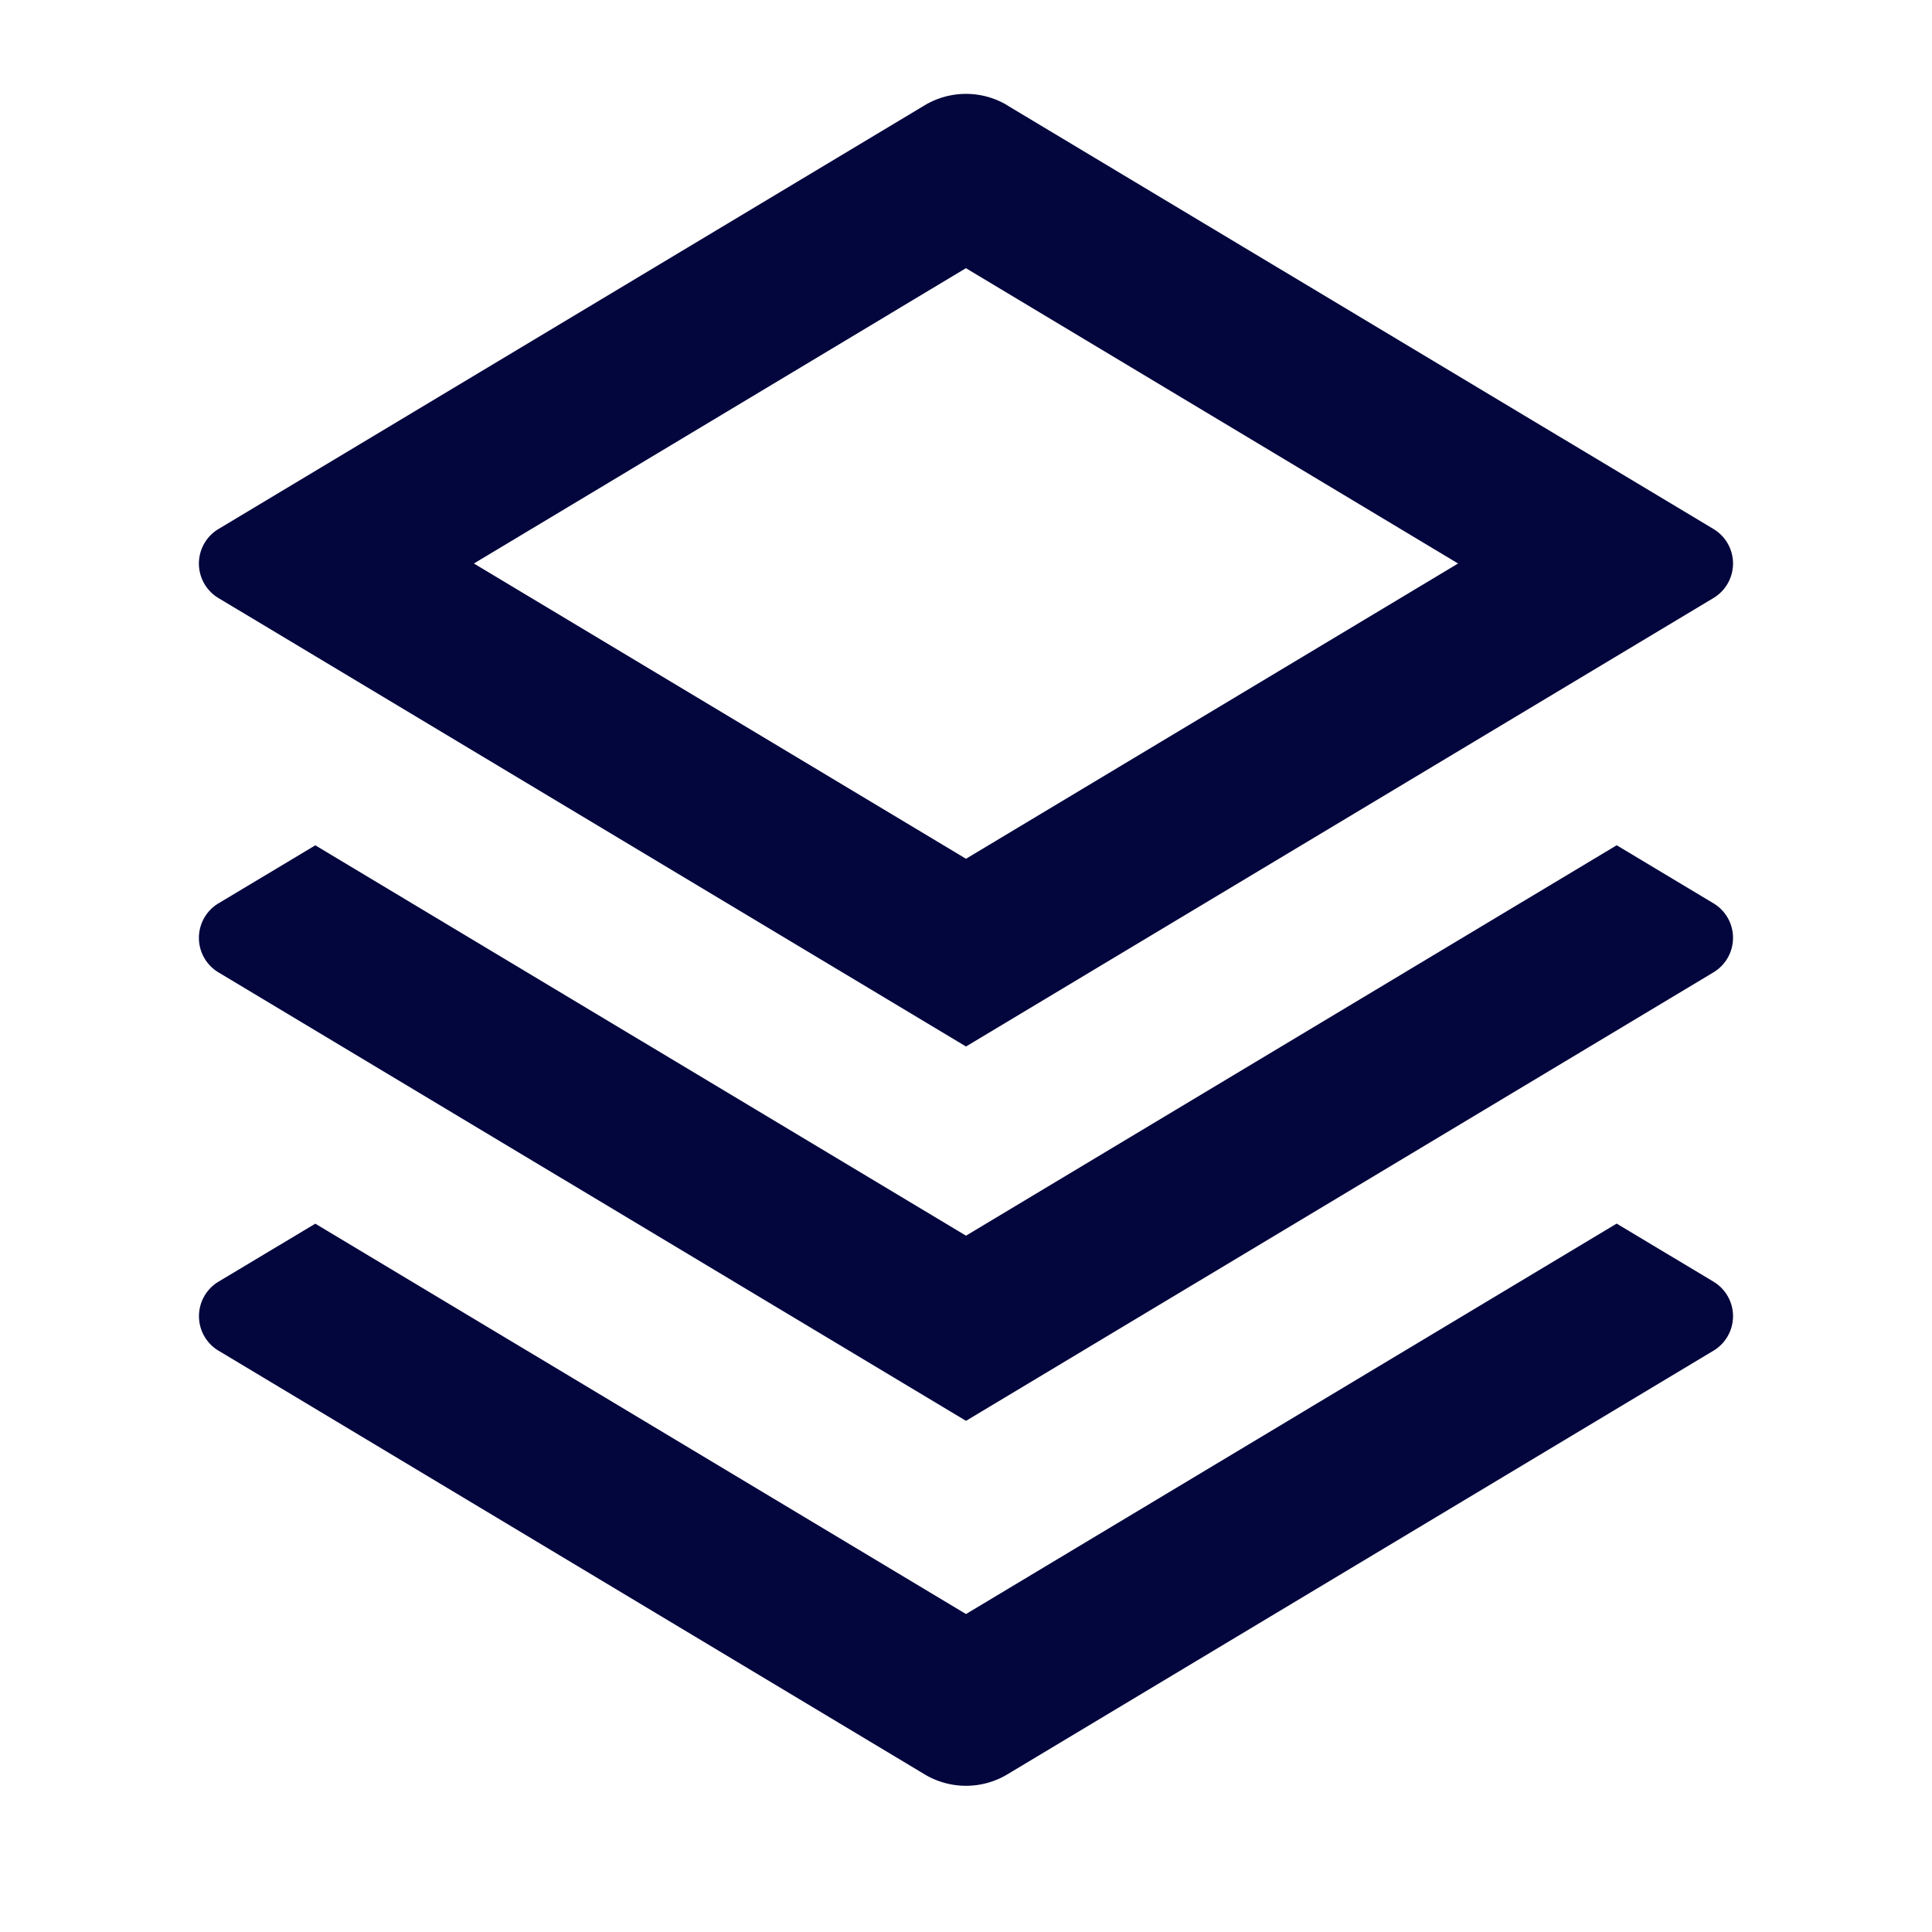 <svg width="24" height="24" fill="none" xmlns="http://www.w3.org/2000/svg"><g clip-path="url(#a)"><path d="m20.083 15.2 1.202.721a.5.5 0 0 1 0 .858l-8.77 5.262a1 1 0 0 1-1.03 0l-8.77-5.262a.5.5 0 0 1 0-.858l1.202-.72L12 20.05l8.083-4.85zm0-4.7 1.202.721a.5.5 0 0 1 0 .858L12 17.65l-9.285-5.57a.5.5 0 0 1 0-.859l1.202-.72L12 15.35l8.083-4.85zm-7.569-9.19 8.771 5.261a.5.5 0 0 1 0 .858L12 13 2.715 7.43a.5.5 0 0 1 0-.859l8.77-5.262a1 1 0 0 1 1.03 0h-.001zM12 3.331 5.887 7 12 10.668 18.113 7 12 3.332z" fill="#03053D"/></g><defs><clipPath id="a"><path fill="#fff" d="M0 0h24v24H0z"/></clipPath></defs></svg>
